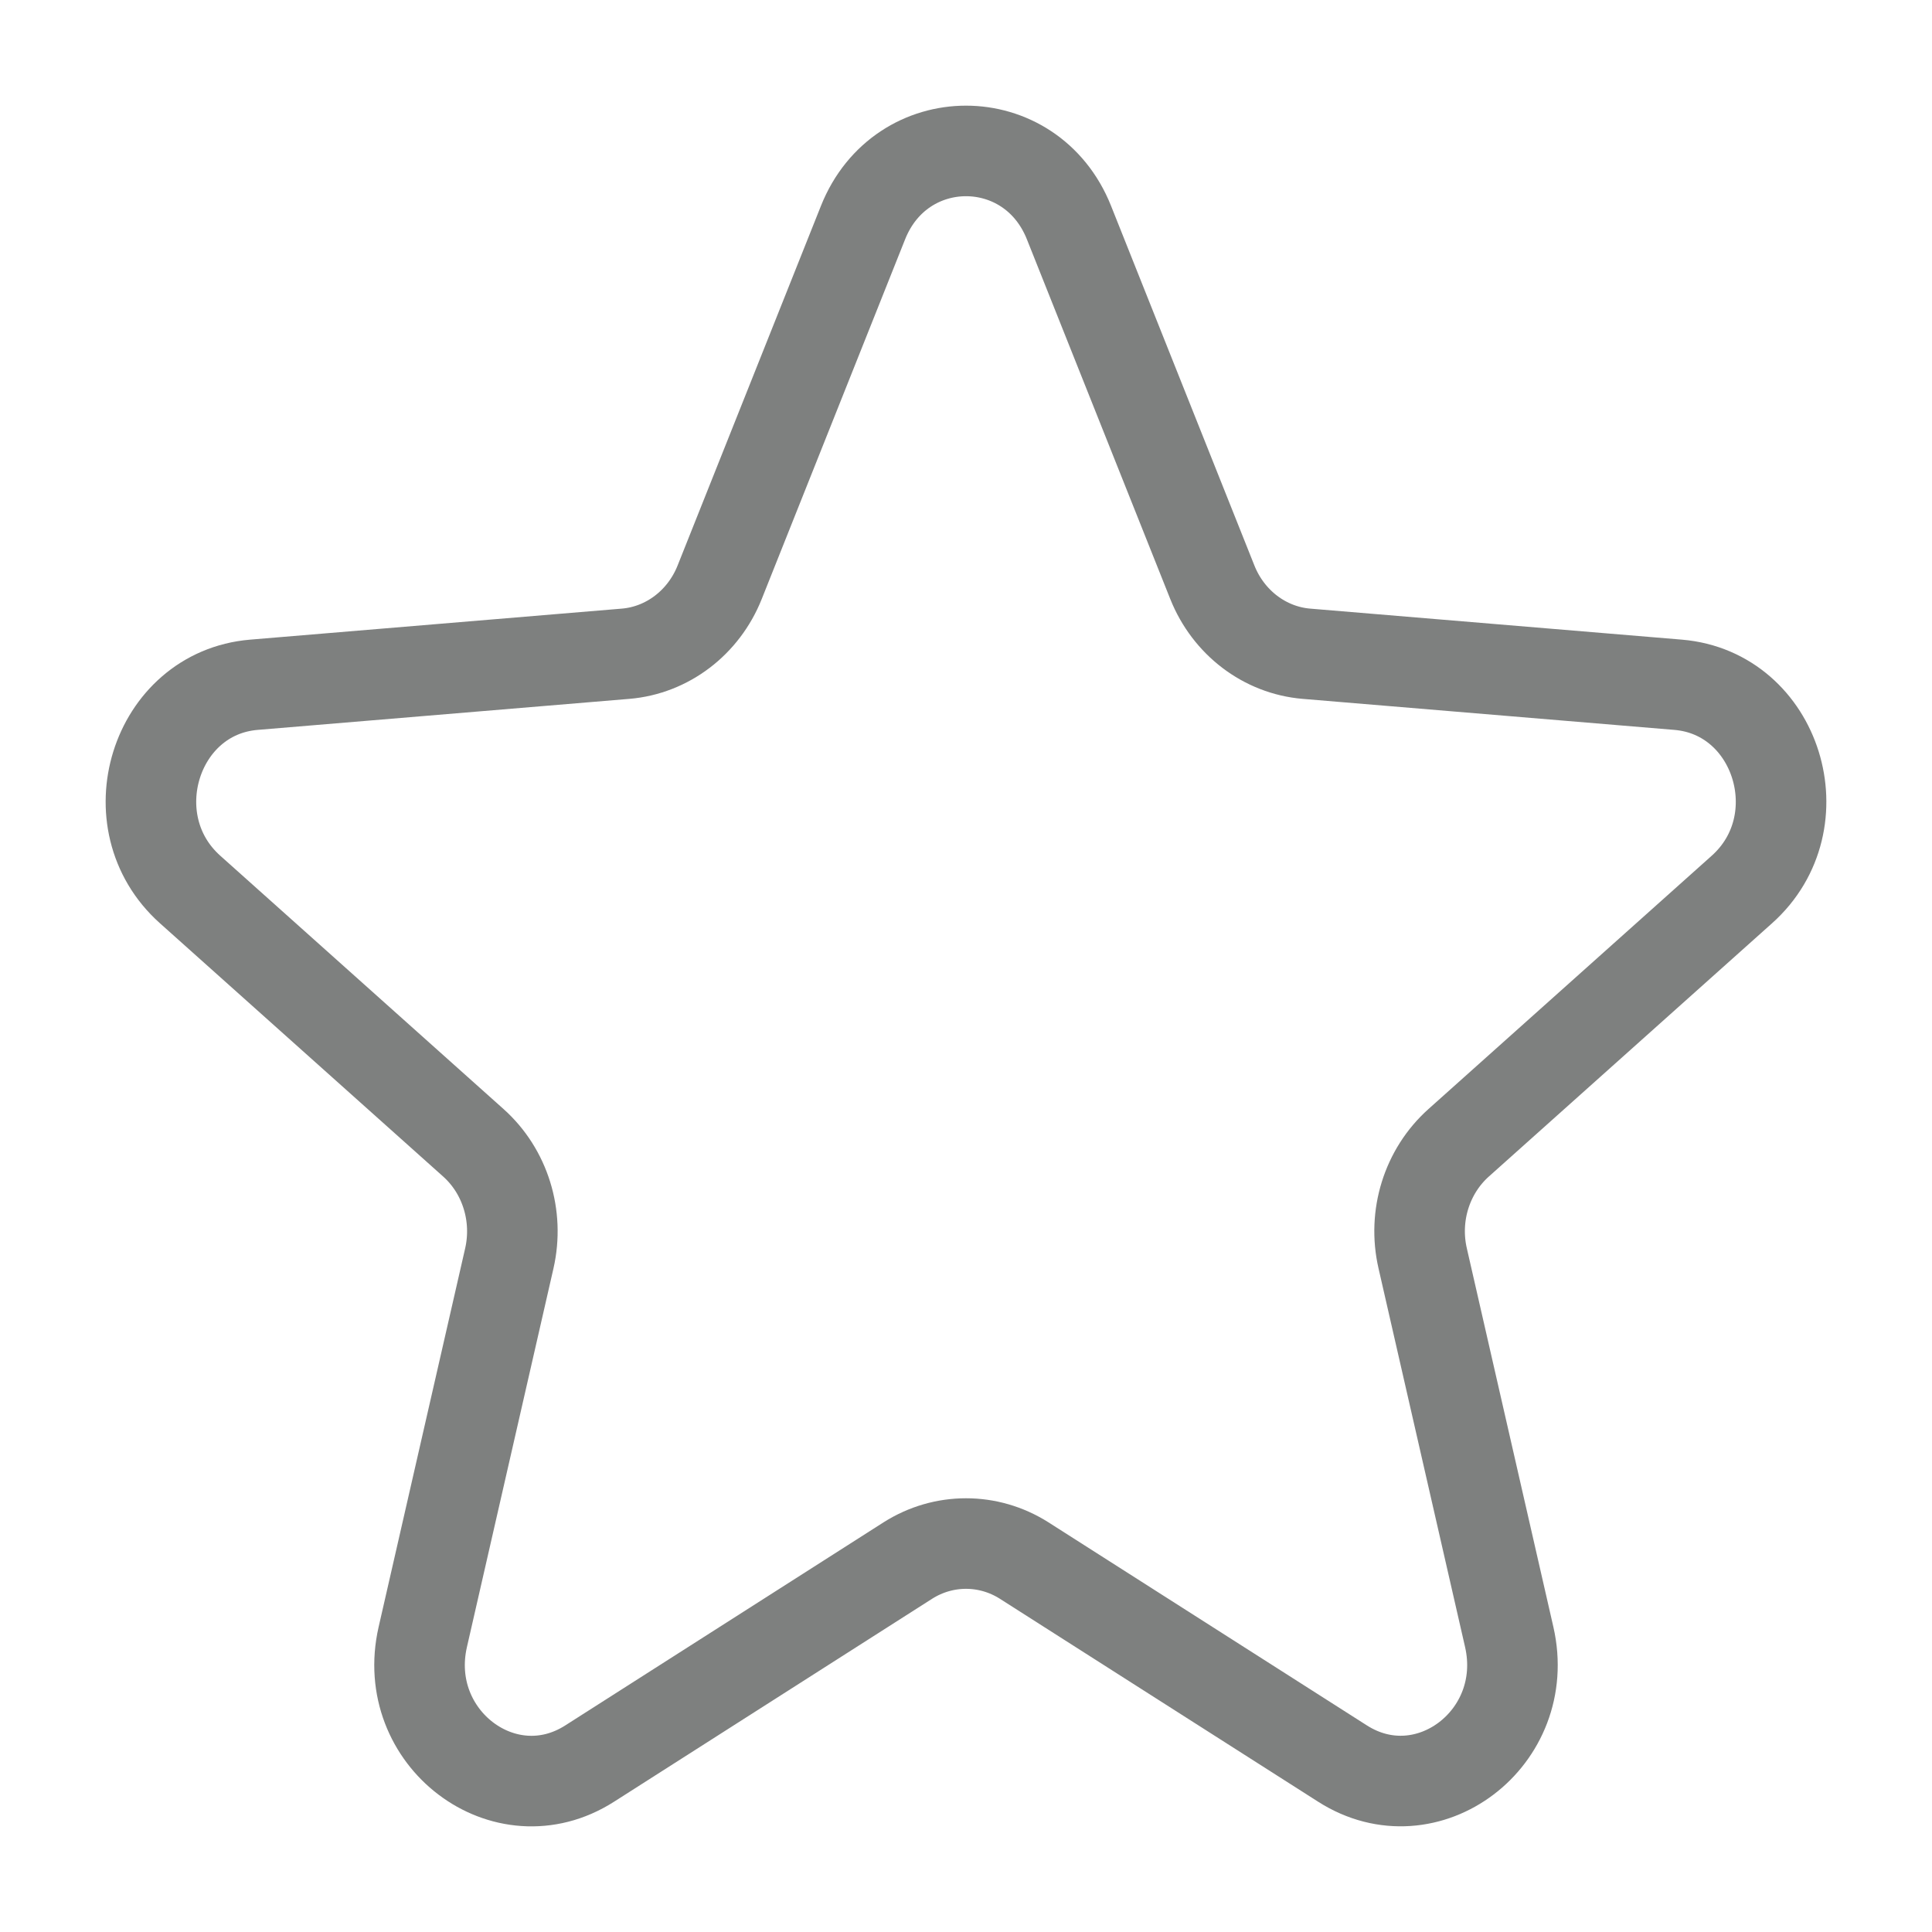 <svg width="16" height="16" viewBox="0 0 16 16" fill="none" xmlns="http://www.w3.org/2000/svg">
<path d="M7.147 1.844C7.462 1.052 8.538 1.052 8.853 1.844L10.04 4.822C10.173 5.156 10.474 5.385 10.819 5.414L13.898 5.671C14.718 5.74 15.05 6.808 14.426 7.366L12.08 9.464C11.816 9.7 11.701 10.069 11.782 10.421L12.499 13.558C12.689 14.393 11.82 15.053 11.118 14.605L8.482 12.924C8.186 12.736 7.814 12.736 7.518 12.924L4.882 14.606C4.18 15.053 3.311 14.393 3.501 13.558L4.218 10.421C4.298 10.069 4.184 9.7 3.92 9.464L1.574 7.366C0.95 6.808 1.282 5.74 2.102 5.671L5.181 5.414C5.526 5.385 5.827 5.156 5.96 4.822L7.147 1.844Z" stroke="#7E807F" stroke-width="0.75"/>
</svg>
